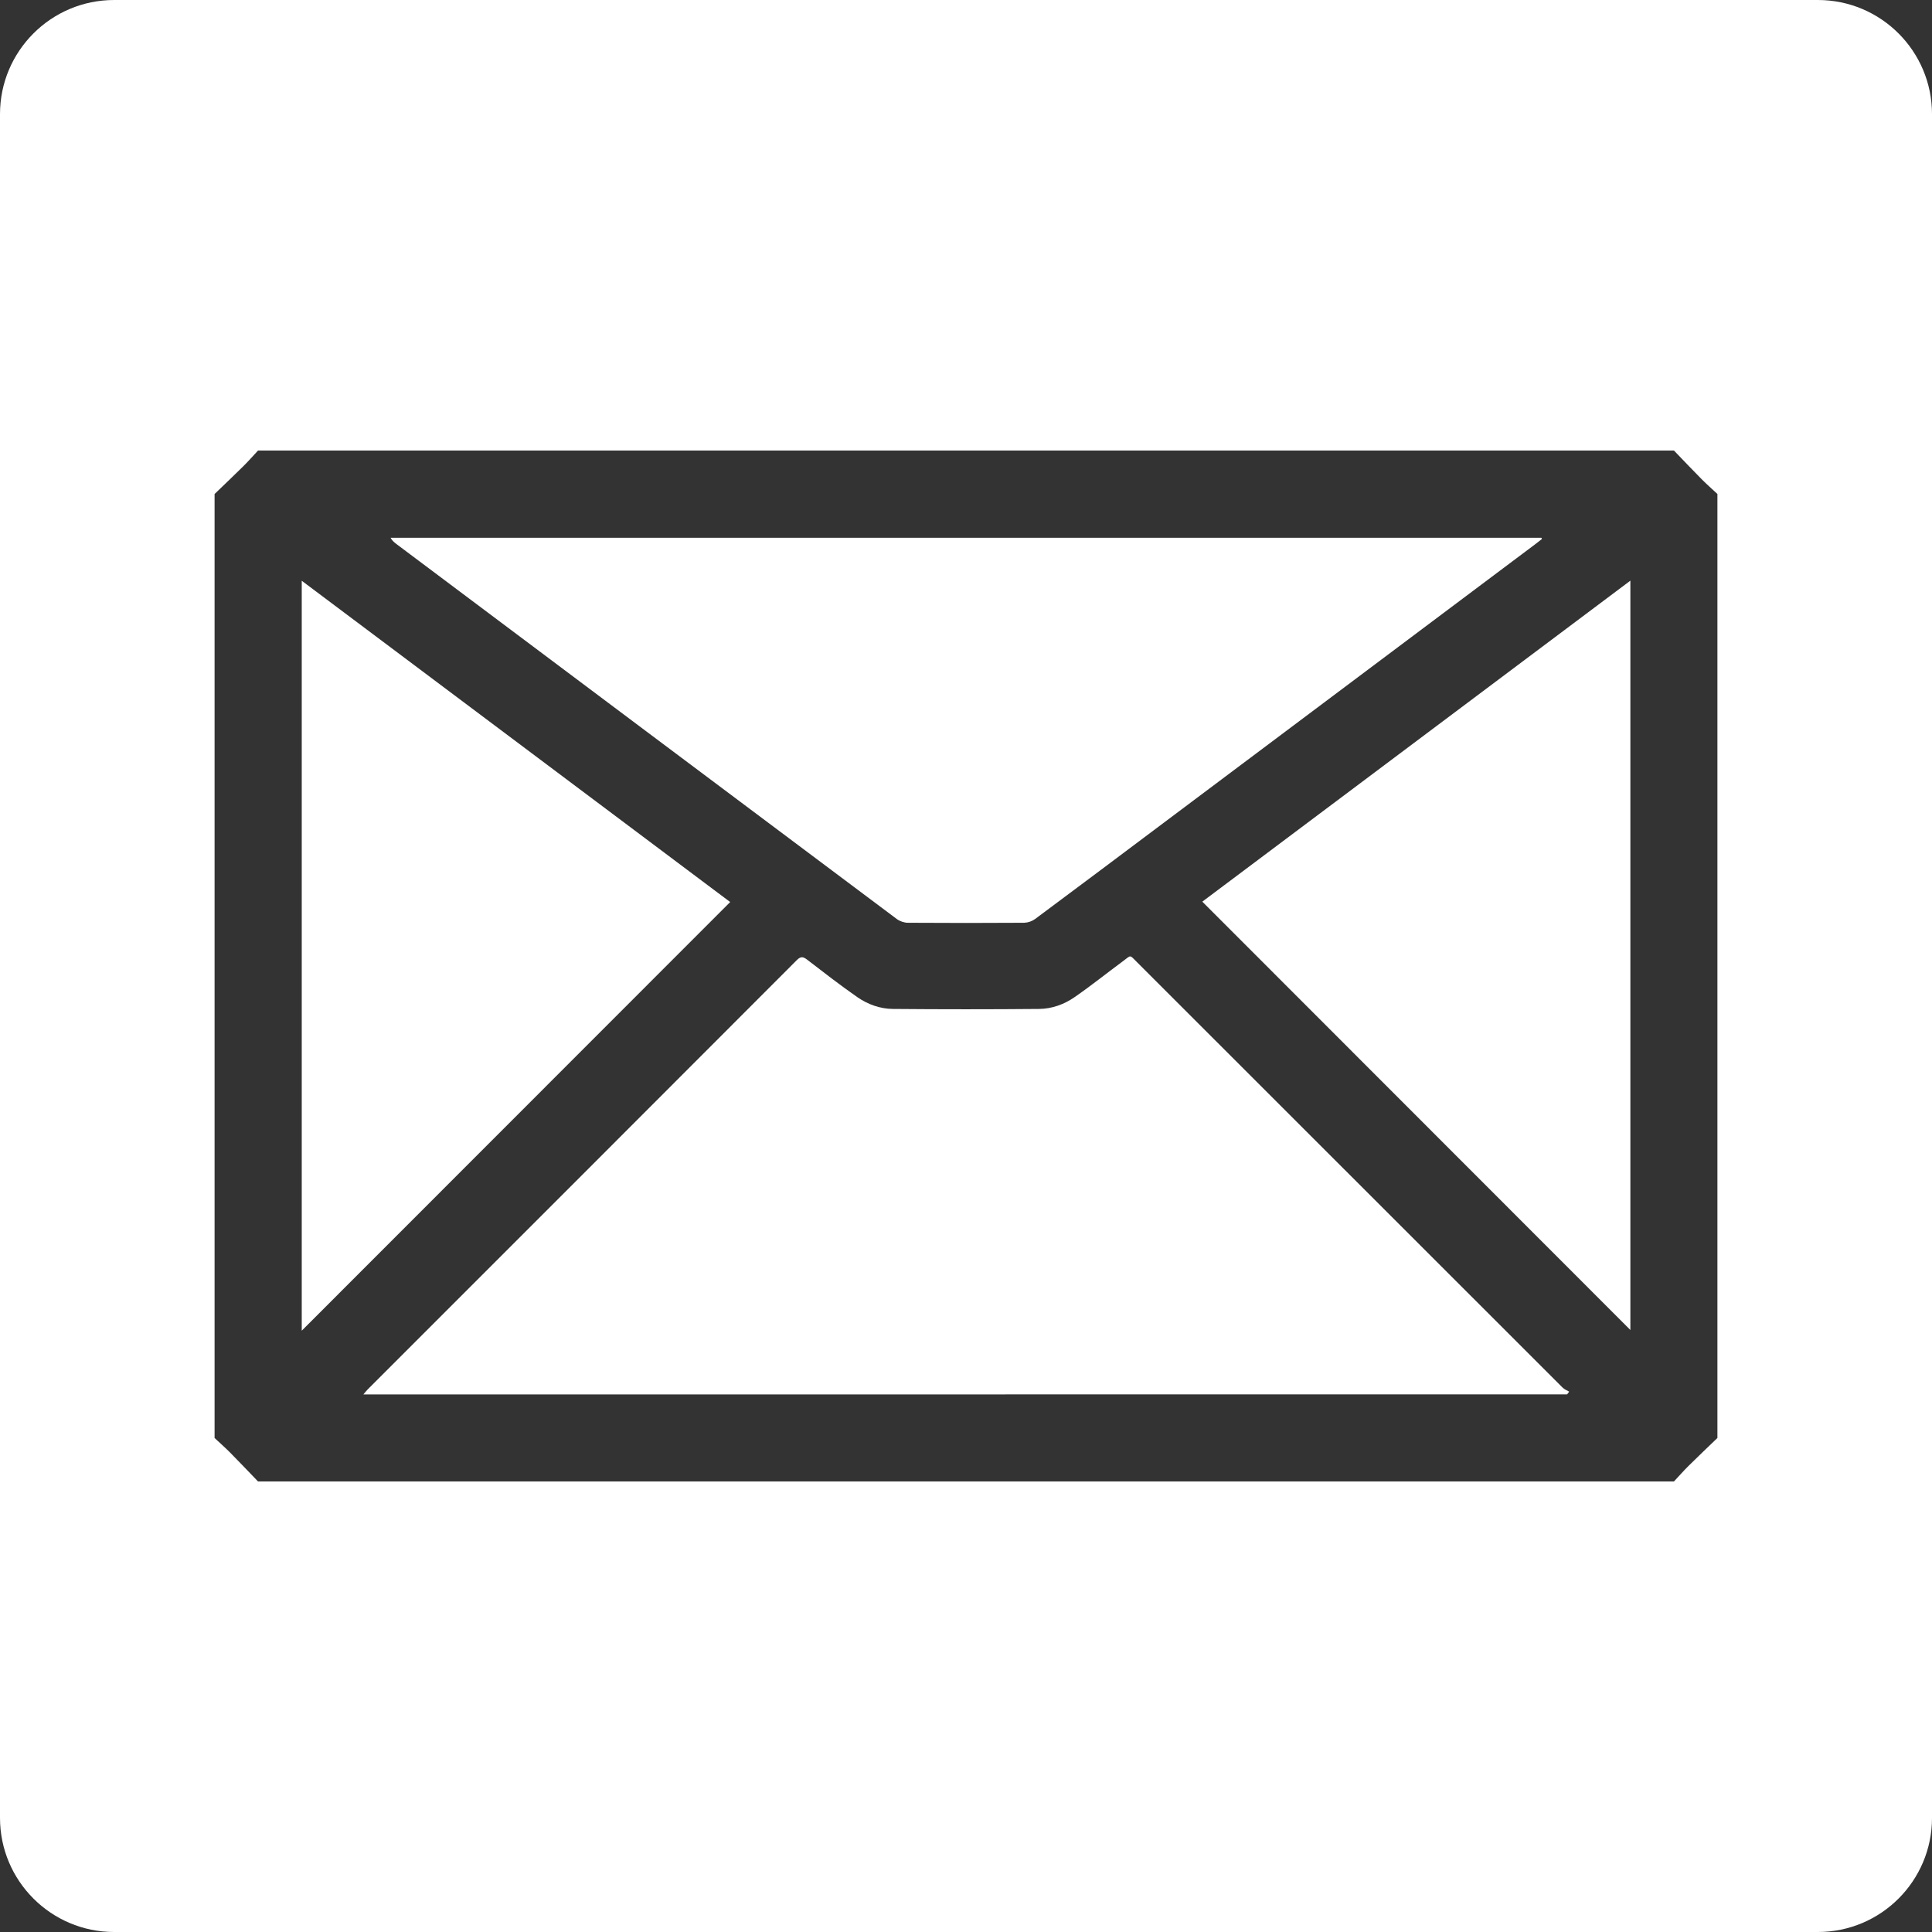 <?xml version="1.0" encoding="utf-8"?>
<!-- Generator: Adobe Illustrator 16.0.3, SVG Export Plug-In . SVG Version: 6.00 Build 0)  -->
<!DOCTYPE svg PUBLIC "-//W3C//DTD SVG 1.1//EN" "http://www.w3.org/Graphics/SVG/1.1/DTD/svg11.dtd">
<svg version="1.1" id="Layer_1" xmlns="http://www.w3.org/2000/svg" xmlns:xlink="http://www.w3.org/1999/xlink" x="0px" y="0px"
	 width="180px" height="180px" viewBox="199.5 -200.5 180 180" enable-background="new 199.5 -200.5 180 180" xml:space="preserve">
<rect x="199.5" y="-200.5" width="180" height="180" fill="#333333" stroke="none"/>
<g>
	<path fill="#FFFFFF" d="M227.613-146.392v69.869l39.916-39.936C254.309-126.373,241.014-136.34,227.613-146.392z"/>
	<path fill="#FFFFFF" d="M236.453-149.8c15.525,11.646,31.059,23.284,46.594,34.919c0.279,0.209,0.688,0.351,1.035,0.353
		c3.611,0.024,7.223,0.024,10.83,0c0.373-0.012,0.732-0.136,1.035-0.356c4.008-2.978,7.998-5.978,11.994-8.974l34.646-25.978
		c0.193-0.144,0.383-0.299,0.574-0.449c-0.02-0.038-0.037-0.075-0.055-0.114H235.889C236.037-150.122,236.244-149.958,236.453-149.8
		z"/>
	<path fill="#FFFFFF" d="M305.441-110.847c-0.74-0.737-0.52-0.688-1.342-0.083c-1.494,1.104-2.947,2.271-4.475,3.327
		c-0.977,0.682-2.121,1.092-3.314,1.104c-4.539,0.04-9.078,0.04-13.619,0c-1.191-0.01-2.34-0.419-3.316-1.1
		c-1.602-1.112-3.141-2.313-4.688-3.5c-0.367-0.281-0.588-0.309-0.945,0.046c-13.316,13.34-26.648,26.667-39.979,39.995
		c-0.119,0.121-0.221,0.256-0.406,0.473l112.146-0.001l0.193-0.257c-0.205-0.122-0.443-0.209-0.607-0.372
		C331.869-84.421,318.654-97.636,305.441-110.847z"/>
	<path fill="#FFFFFF" d="M368.863-200.5H210.137c-5.875,0-10.637,4.762-10.637,10.636v158.728c0,5.874,4.762,10.636,10.637,10.636
		h158.727c5.875,0,10.637-4.762,10.637-10.636v-158.728C379.5-195.738,374.738-200.5,368.863-200.5z M359.508-66.528
		c-0.896,0.863-1.797,1.719-2.682,2.594c-0.475,0.47-0.914,0.972-1.367,1.457h-131.92c-0.863-0.896-1.719-1.799-2.594-2.684
		c-0.467-0.472-0.969-0.91-1.453-1.365v-87.948c0.893-0.862,1.799-1.717,2.682-2.593c0.473-0.467,0.91-0.969,1.365-1.455h131.922
		c0.859,0.895,1.717,1.798,2.592,2.682c0.469,0.472,0.971,0.91,1.455,1.365V-66.528z"/>
	<path fill="#FFFFFF" d="M351.398-76.588v-69.813c-13.416,10.062-26.717,20.035-39.881,29.906L351.398-76.588z"/>
</g>
</svg>
